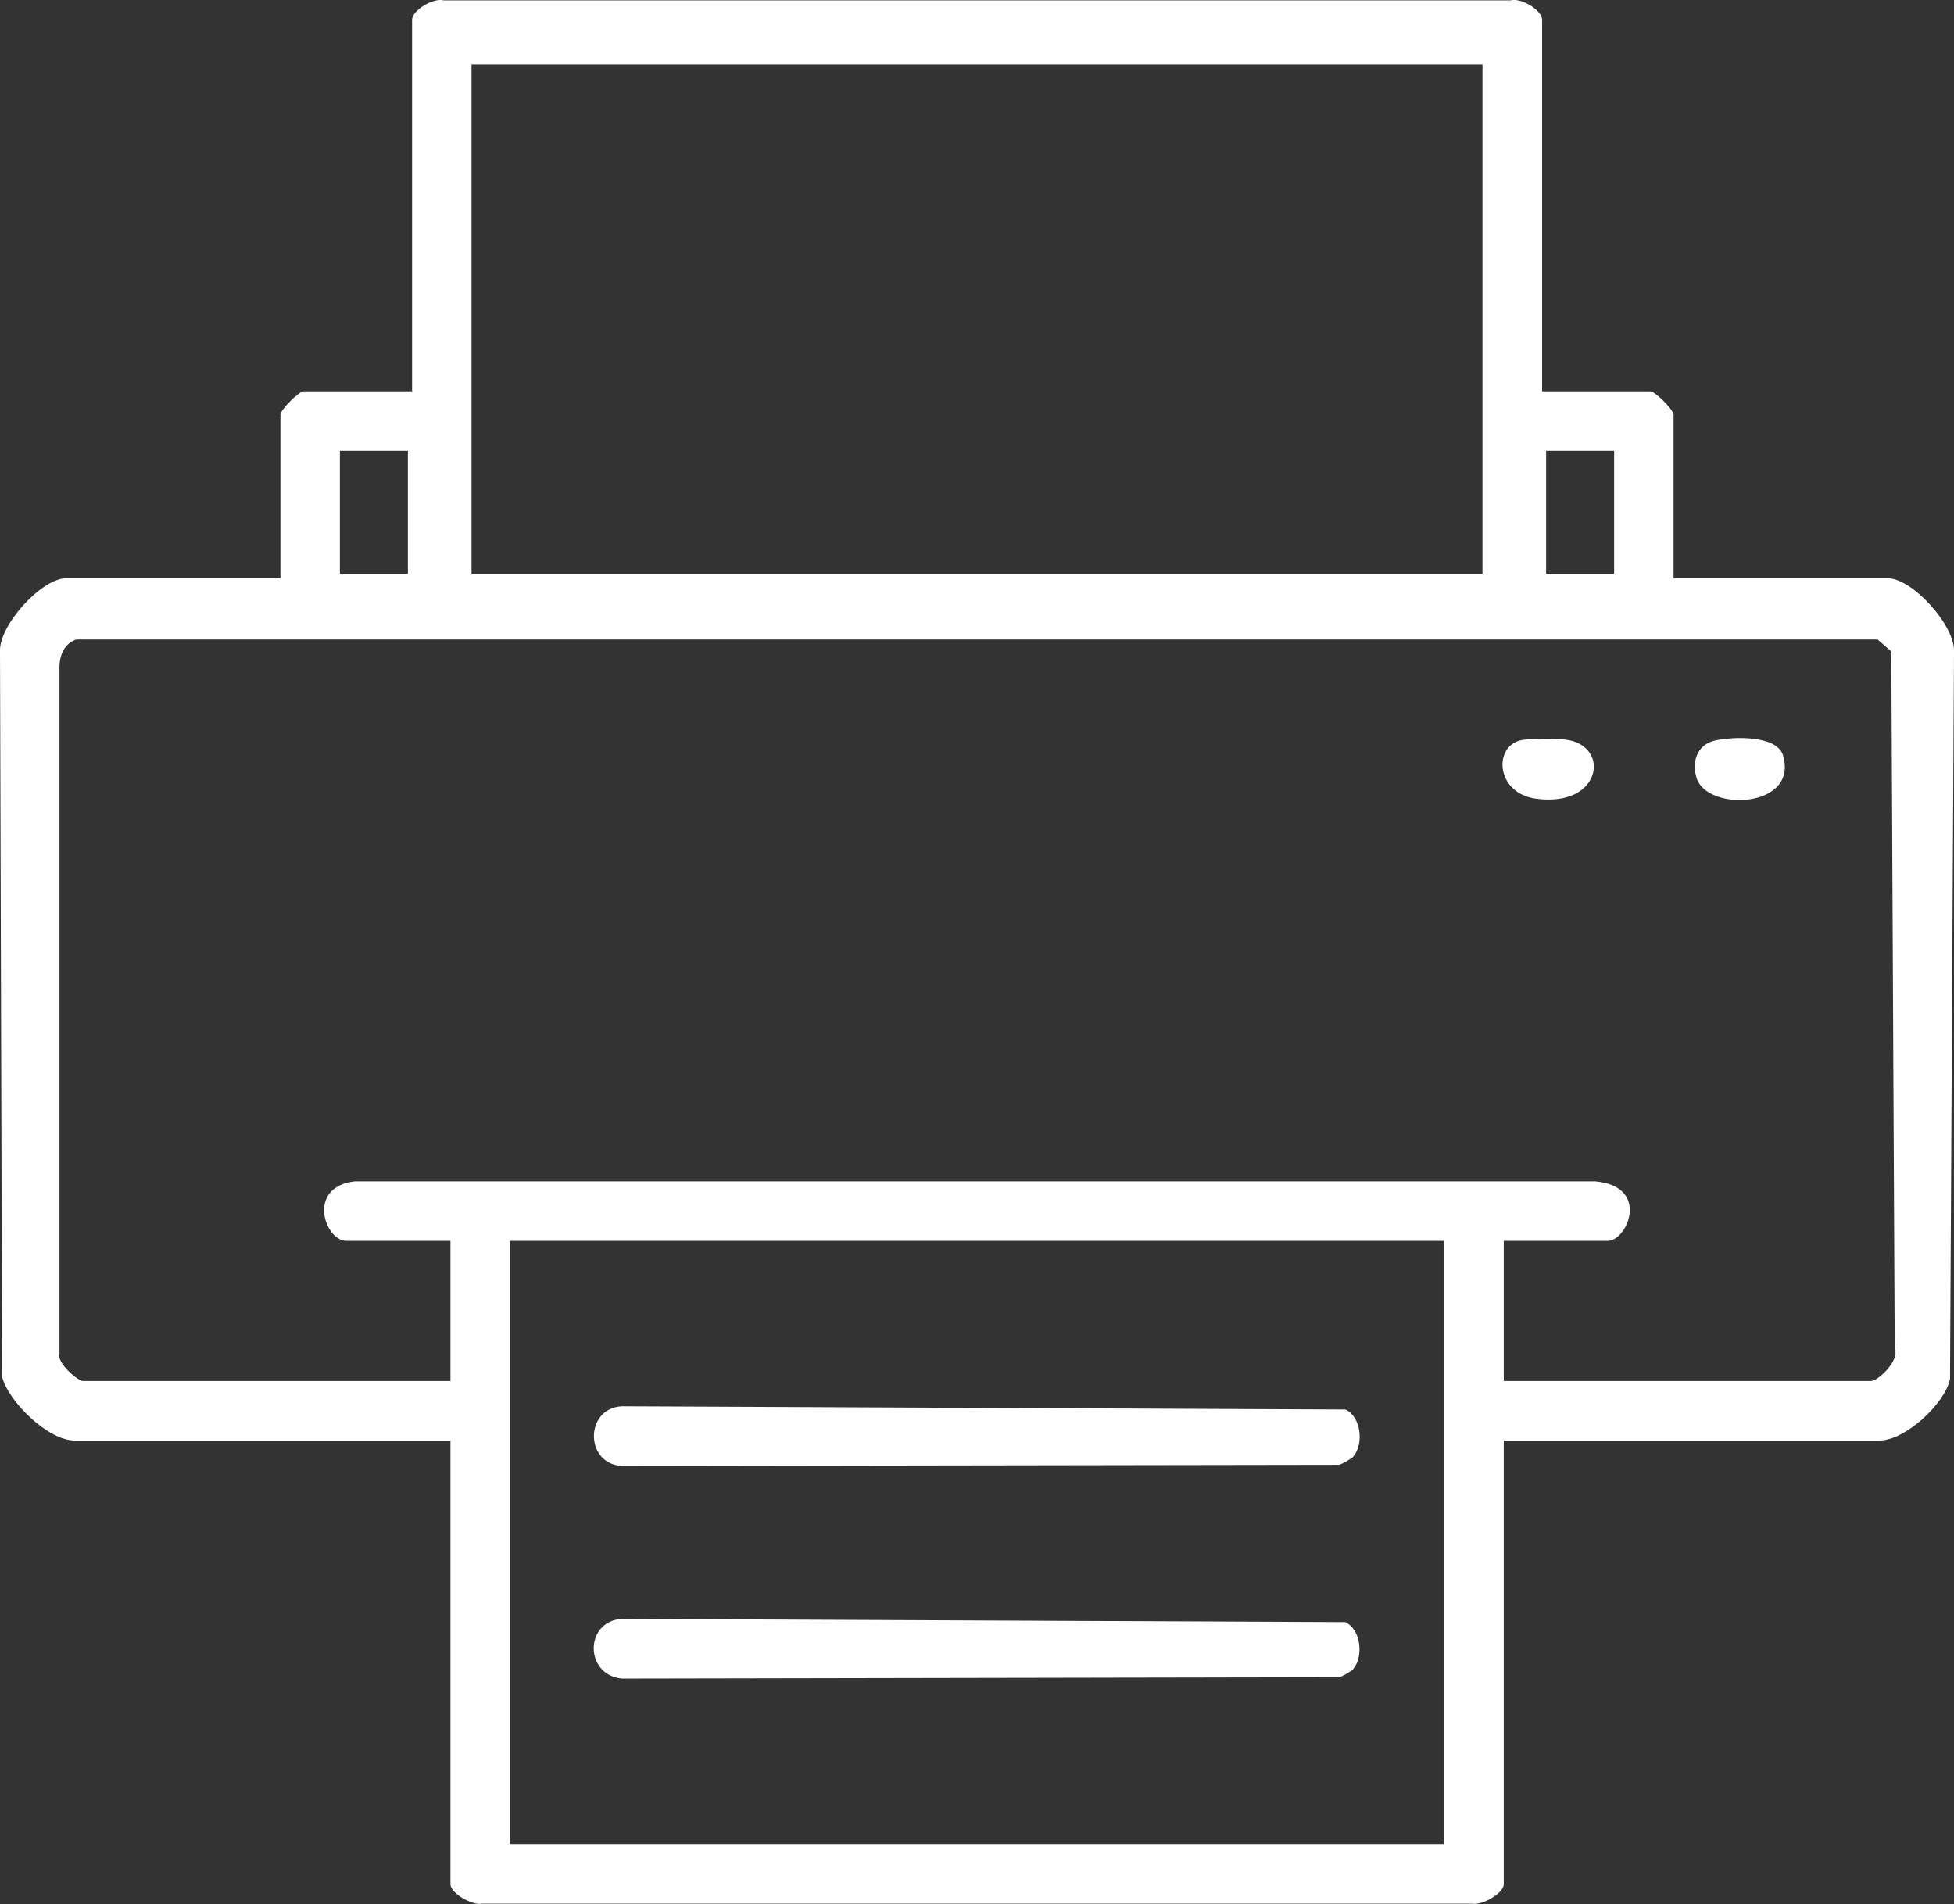 <?xml version="1.0" encoding="UTF-8"?>
<svg id="Calque_2" data-name="Calque 2" xmlns="http://www.w3.org/2000/svg" viewBox="0 0 102.85 100.22">
  <rect x="0" y="0" width="102.85" height="100.22" fill="#333333" stroke="none"/>
  <defs>
    <style>
      .cls-1 {
        fill: #fff;
      }
    </style>
  </defs>
  <g id="Calque_1-2" data-name="Calque 1">
    <g>
      <path class="cls-1" d="M81.16,20.6h5.7c.26,0,1.23.97,1.23,1.23v8.61h11.29c1.27,0,3.57,2.51,3.47,3.91l-.21,38.24c-.29,1.33-2.38,3.23-3.7,3.23h-19.79v23.36c0,.48-1.17,1.13-1.66,1.02H25.37c-.49.11-1.66-.54-1.66-1.02v-23.36H3.92c-1.38,0-3.47-2.03-3.81-3.35L0,34.35c-.11-1.4,2.19-3.91,3.47-3.91h11.29v-8.61c0-.26.97-1.23,1.23-1.23h5.7V1.04c0-.5,1.12-1.17,1.67-1.02h56.14c.55-.16,1.67.51,1.67,1.02v19.56ZM78.03,3.39H24.82v26.83h53.21V3.39ZM21.47,23.73h-3.58v6.48h3.58v-6.48ZM84.96,23.73h-3.58v6.48h3.58v-6.48ZM79.15,72.69h19.34c.36,0,1.51-1.1,1.24-1.66l-.18-36.74-.72-.63H4.02c-.67.22-.91.89-.89,1.57v36.02c-.16.48.97,1.44,1.24,1.44h19.34v-7.38h-5.48c-1.14,0-2.11-2.84.44-3.13h65.3c2.91.26,1.69,3.13.66,3.13h-5.48v7.38ZM76.02,65.31H26.83v31.75h49.18v-31.75Z"/>
      <path class="cls-1" d="M79.98,38.98c.46-.13,1.9-.11,2.42-.05,2.38.28,1.95,3.58-1.55,3.11-2.09-.28-2.25-2.67-.87-3.06Z"/>
      <path class="cls-1" d="M90.26,38.98c.9-.21,3.27-.31,3.59.78.83,2.8-4,2.97-4.55,1.19-.27-.85.03-1.76.96-1.97Z"/>
      <path class="cls-1" d="M71.25,76.65c-.09.12-.62.42-.77.45l-37.73.06c-1.99-.09-1.98-3.06,0-3.14l38.07.17c.82.38.97,1.79.43,2.45Z"/>
      <path class="cls-1" d="M71.25,87.83c-.09.12-.62.42-.77.45l-37.74.07c-1.98-.18-1.99-3.02,0-3.14l38.07.17c.82.38.97,1.79.43,2.45Z"/>
    </g>
  </g>
</svg>